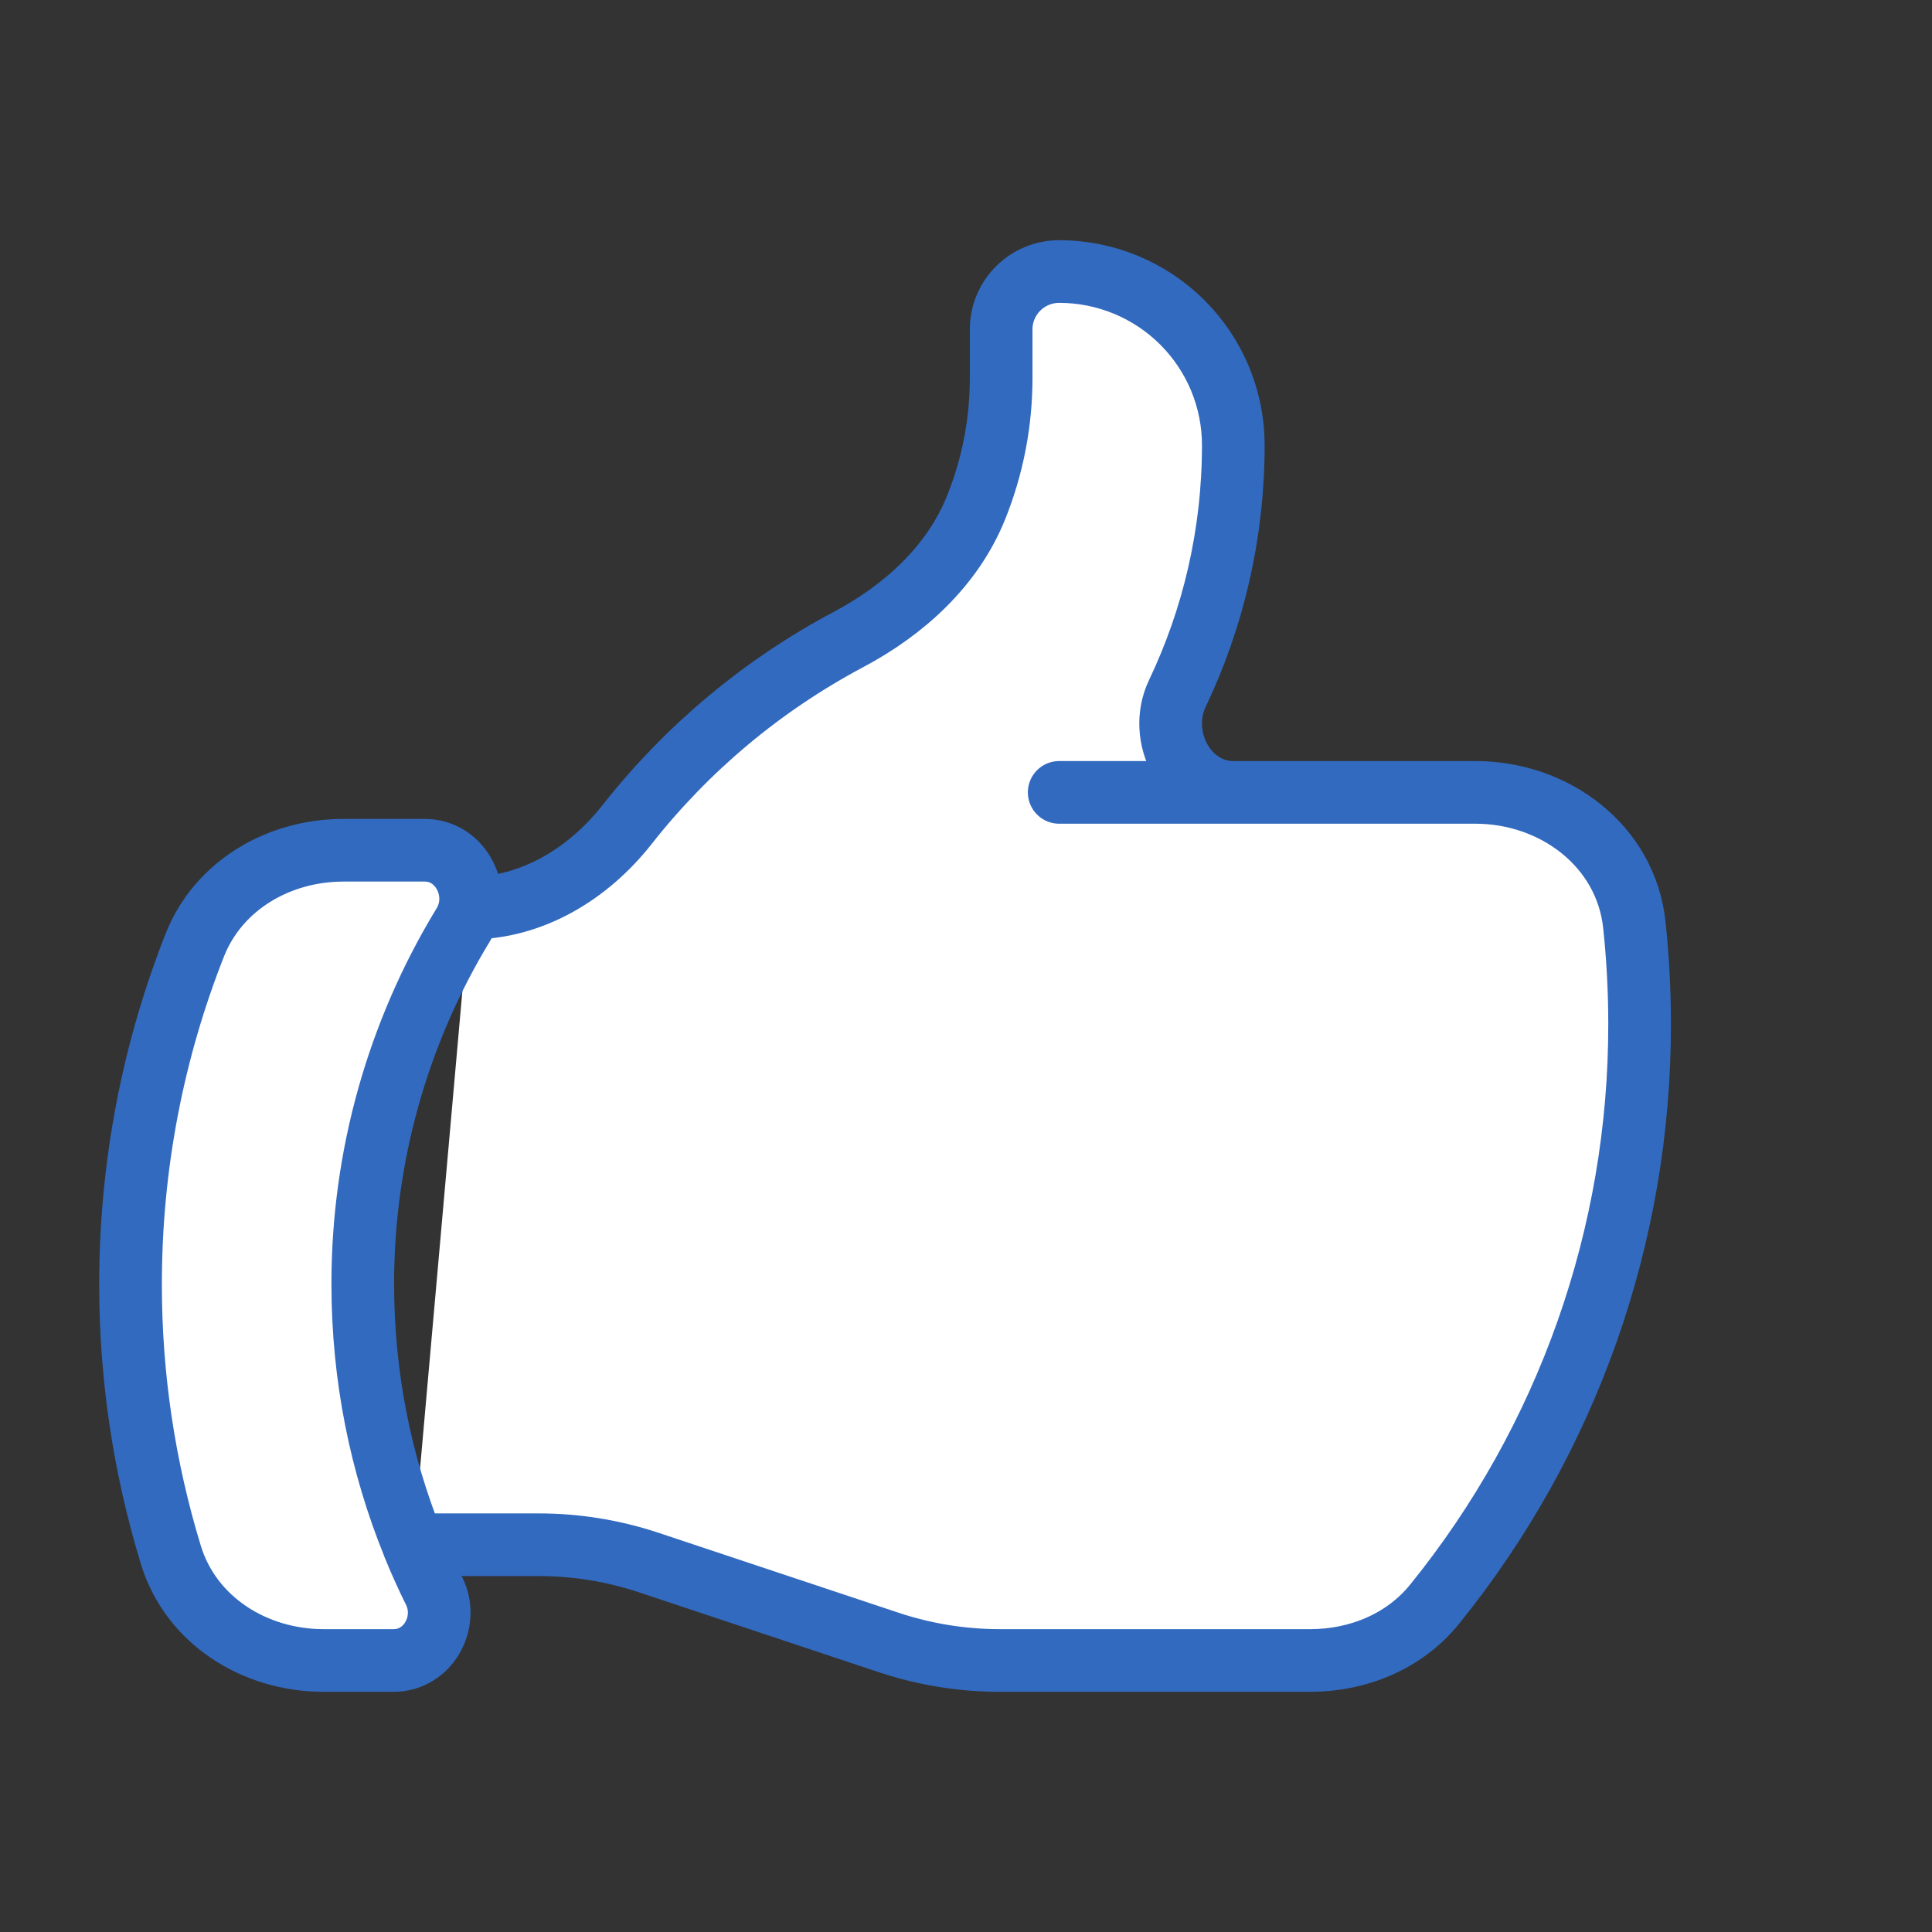 <svg width="370" height="370" viewBox="0 0 370 370" fill="none" xmlns="http://www.w3.org/2000/svg">
<rect x="0" y="0" width="370" height="370" fill="#333333" stroke="none"/>
<path d="M89.958 173.917C101.904 173.917 112.678 167.326 120.059 157.957C131.563 143.321 146.005 131.241 162.46 122.49C173.175 116.815 182.468 108.362 186.958 97.146C190.112 89.288 191.732 80.902 191.731 72.438V63.083C191.731 60.144 192.902 57.325 194.986 55.246C197.071 53.168 199.898 52 202.846 52C211.69 52 220.172 55.503 226.425 61.739C232.679 67.974 236.192 76.432 236.192 85.25C236.192 102.274 232.339 118.397 225.477 132.805C221.535 141.051 227.063 151.75 236.222 151.75H282.551C297.757 151.75 311.377 162.006 312.992 177.094C313.659 183.33 314 189.655 314 196.083C314.061 236.52 300.203 275.754 274.74 307.227C268.99 314.35 260.112 318 250.953 318H191.434C184.276 318 177.147 316.847 170.345 314.601L124.194 299.232C117.393 296.977 110.271 295.829 103.104 295.833H79.154M202.846 151.75H236.192ZM79.154 295.833C80.384 298.863 81.718 301.818 83.156 304.73C86.075 310.641 82 318 75.405 318H61.948C48.772 318 36.56 310.345 32.721 297.784C27.588 280.985 24.986 263.519 25 245.958C25 223.008 29.372 201.093 37.316 180.966C41.851 169.528 53.411 162.833 65.756 162.833H81.362C88.358 162.833 92.404 171.05 88.773 177.02C76.114 197.797 69.438 221.648 69.476 245.958C69.476 263.603 72.915 280.435 79.169 295.833H79.154Z" fill="white"/>
<path d="M89.958 173.917C101.904 173.917 112.678 167.326 120.059 157.957C131.563 143.321 146.005 131.241 162.46 122.49C173.175 116.815 182.468 108.362 186.958 97.146C190.112 89.288 191.732 80.902 191.731 72.438V63.083C191.731 60.144 192.902 57.325 194.986 55.246C197.071 53.168 199.898 52 202.846 52C211.69 52 220.172 55.503 226.425 61.739C232.679 67.974 236.192 76.432 236.192 85.25C236.192 102.274 232.339 118.397 225.477 132.805C221.535 141.051 227.063 151.75 236.222 151.75H282.551C297.757 151.75 311.377 162.006 312.992 177.094C313.659 183.33 314 189.655 314 196.083C314.061 236.52 300.203 275.754 274.74 307.227C268.99 314.35 260.112 318 250.953 318H191.434C184.276 318 177.147 316.847 170.345 314.601L124.194 299.232C117.393 296.977 110.271 295.829 103.104 295.833H79.154M79.154 295.833C80.384 298.863 81.718 301.818 83.156 304.73C86.075 310.641 82 318 75.405 318H61.948C48.772 318 36.56 310.345 32.721 297.784C27.588 280.985 24.986 263.519 25 245.958C25 223.008 29.372 201.093 37.316 180.966C41.851 169.528 53.411 162.833 65.756 162.833H81.362C88.358 162.833 92.404 171.05 88.773 177.02C76.114 197.797 69.438 221.648 69.476 245.958C69.476 263.603 72.915 280.435 79.169 295.833H79.154ZM202.846 151.75H236.192" stroke="#326ABF" stroke-width="12" stroke-linecap="round" stroke-linejoin="round"/>
</svg>
